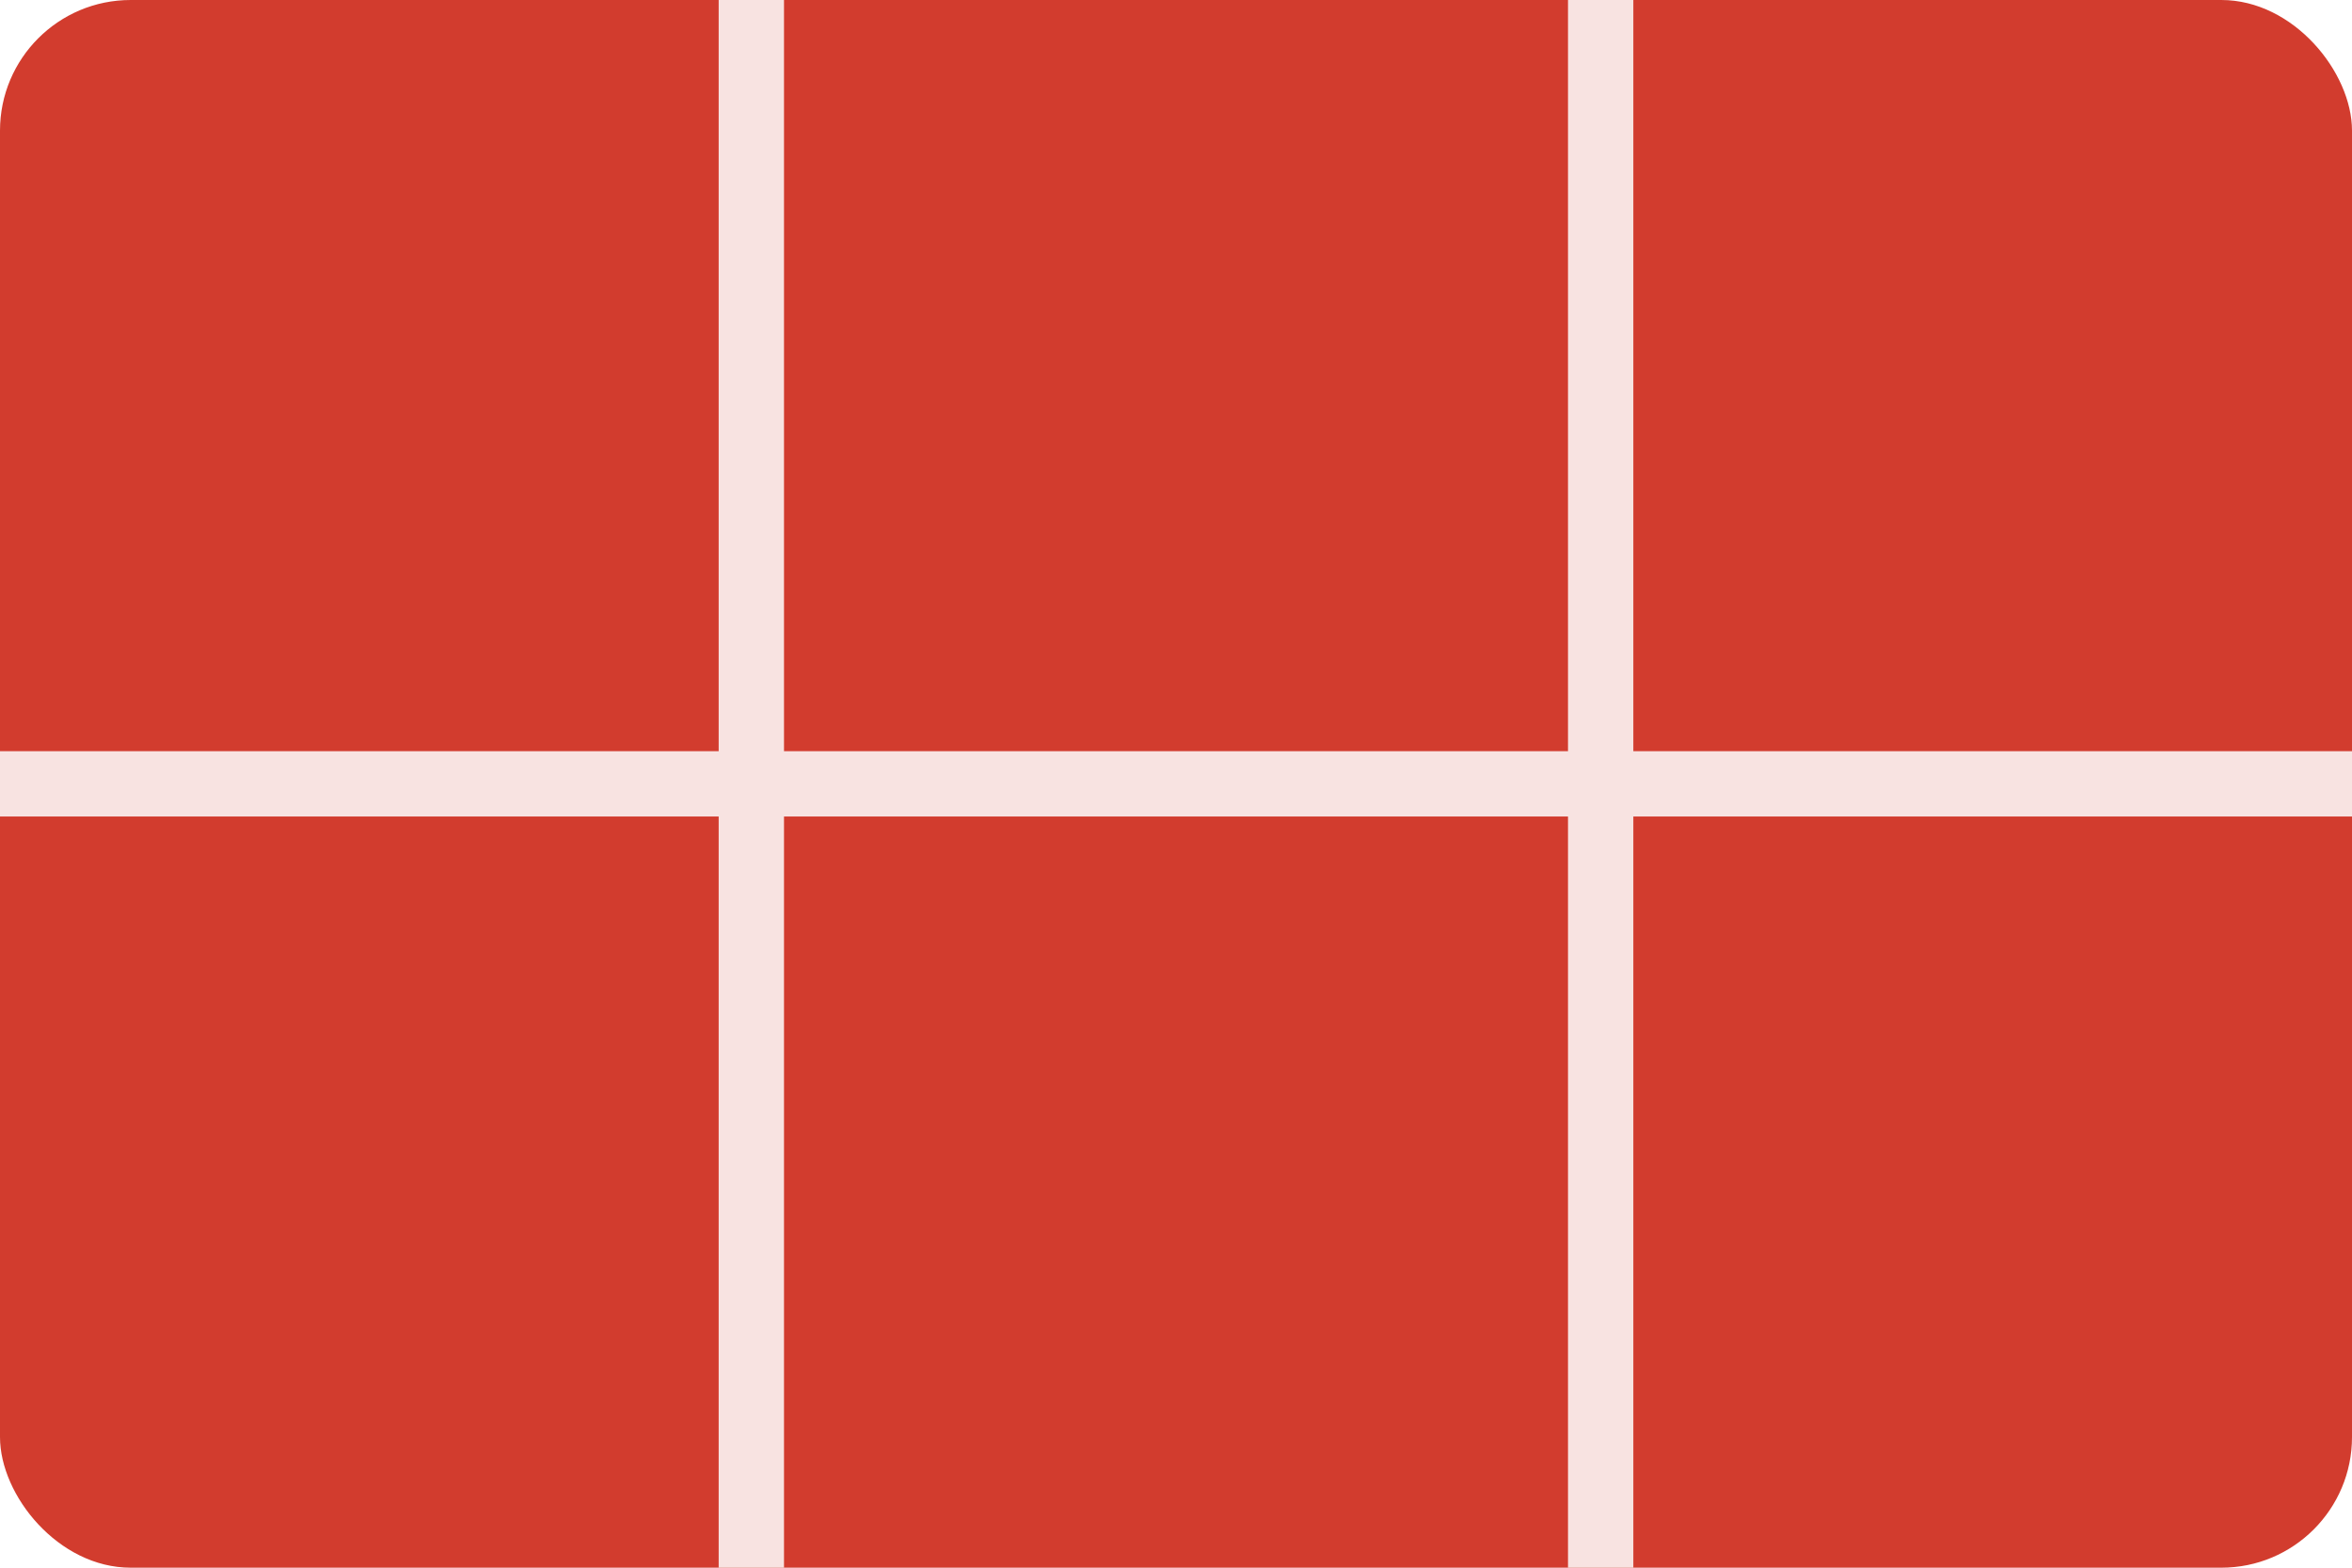 <svg width="36" height="24" viewBox="0 0 36 24" fill="none" xmlns="http://www.w3.org/2000/svg">
<rect width="36" height="24" rx="2" fill="#D23C2E"/>
<rect x="11" width="1" height="24" fill="#F8E3E1"/>
<rect x="24" width="1" height="24" fill="#F8E3E1"/>
<rect x="36" y="11.5" width="1" height="36" transform="rotate(90 36 11.5)" fill="#F8E3E1"/>
</svg>

